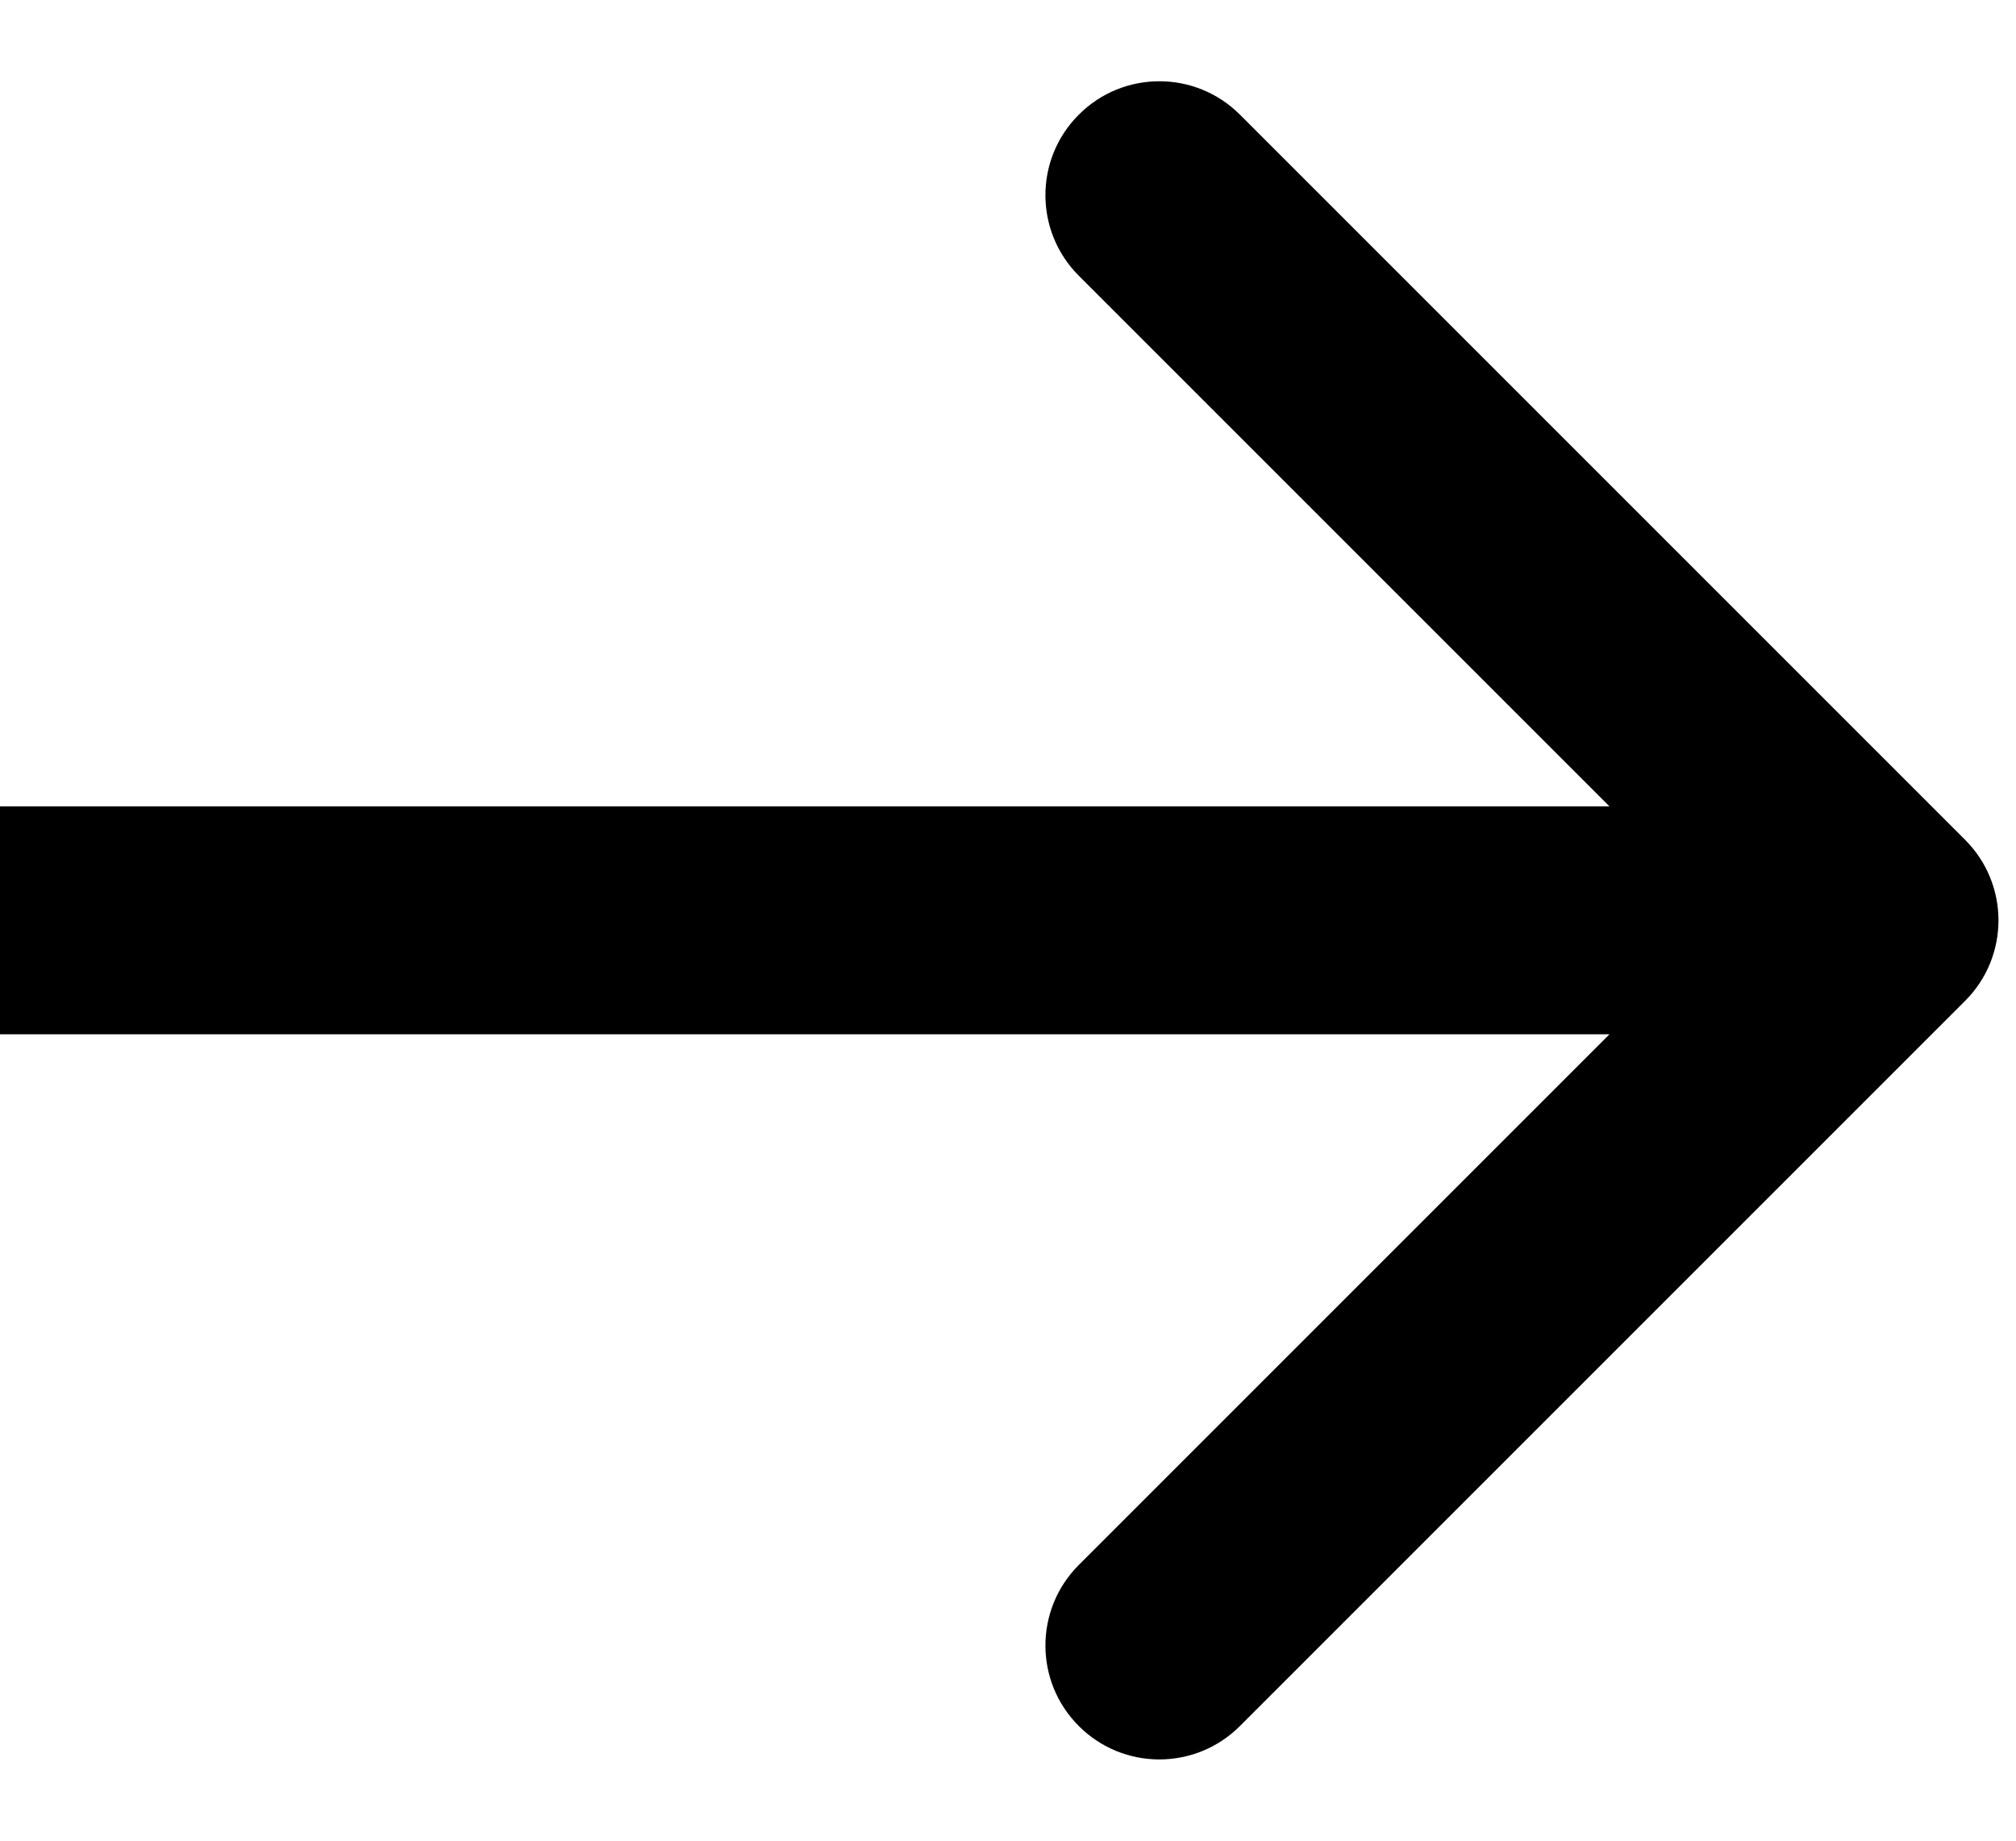 <?xml version="1.0" encoding="UTF-8"?> <svg xmlns="http://www.w3.org/2000/svg" width="23" height="21" viewBox="0 0 23 21" fill="none"><path d="M22.419 11.419C22.927 10.912 22.927 10.088 22.419 9.581L14.146 1.308C13.638 0.8 12.815 0.8 12.308 1.308C11.8 1.815 11.8 2.638 12.308 3.146L19.662 10.5L12.308 17.854C11.8 18.362 11.8 19.185 12.308 19.692C12.815 20.2 13.638 20.2 14.146 19.692L22.419 11.419ZM0 10.5V11.8H21.5V10.5V9.2H0V10.5Z" fill="black"></path></svg> 